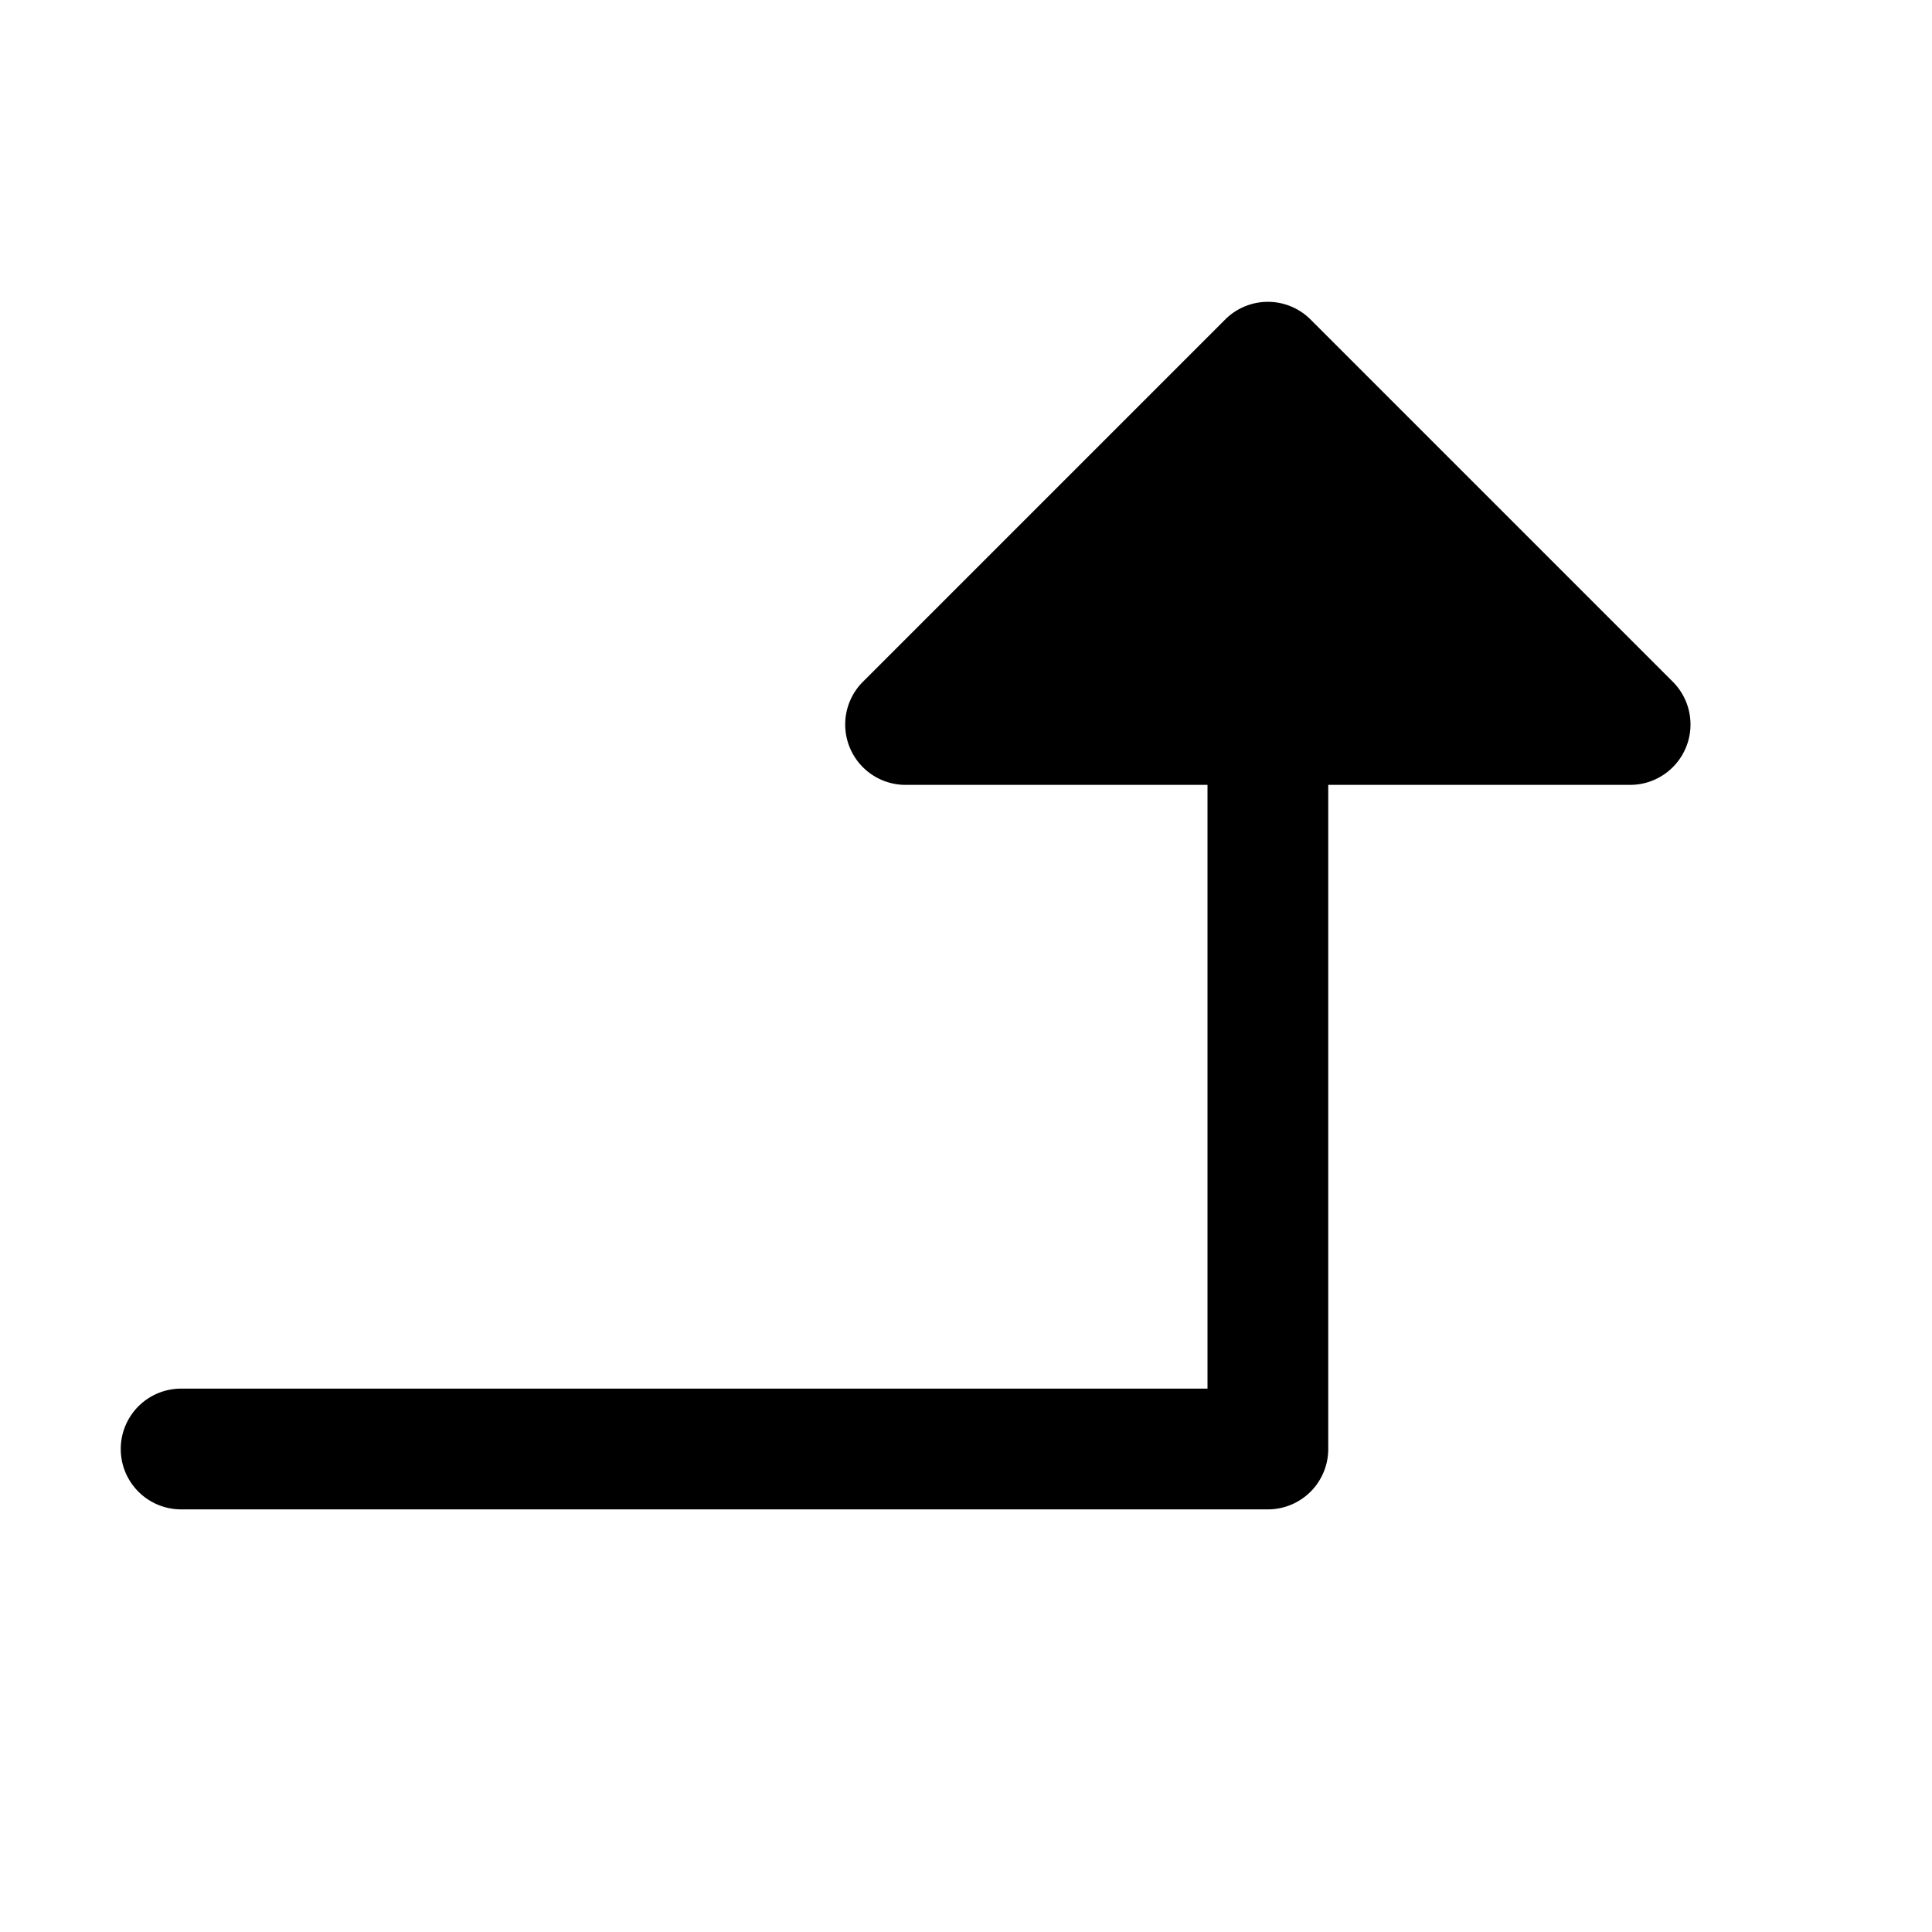 <svg xmlns="http://www.w3.org/2000/svg" viewBox="0 0 256 256"><rect width="256" height="256" fill="none"/><path d="M223.39,99.06A8,8,0,0,1,216,104H176v88a8,8,0,0,1-8,8H24a8,8,0,0,1,0-16H160V104H120a8,8,0,0,1-5.66-13.66l48-48a8,8,0,0,1,11.32,0l48,48A8,8,0,0,1,223.39,99.06Z"/></svg>